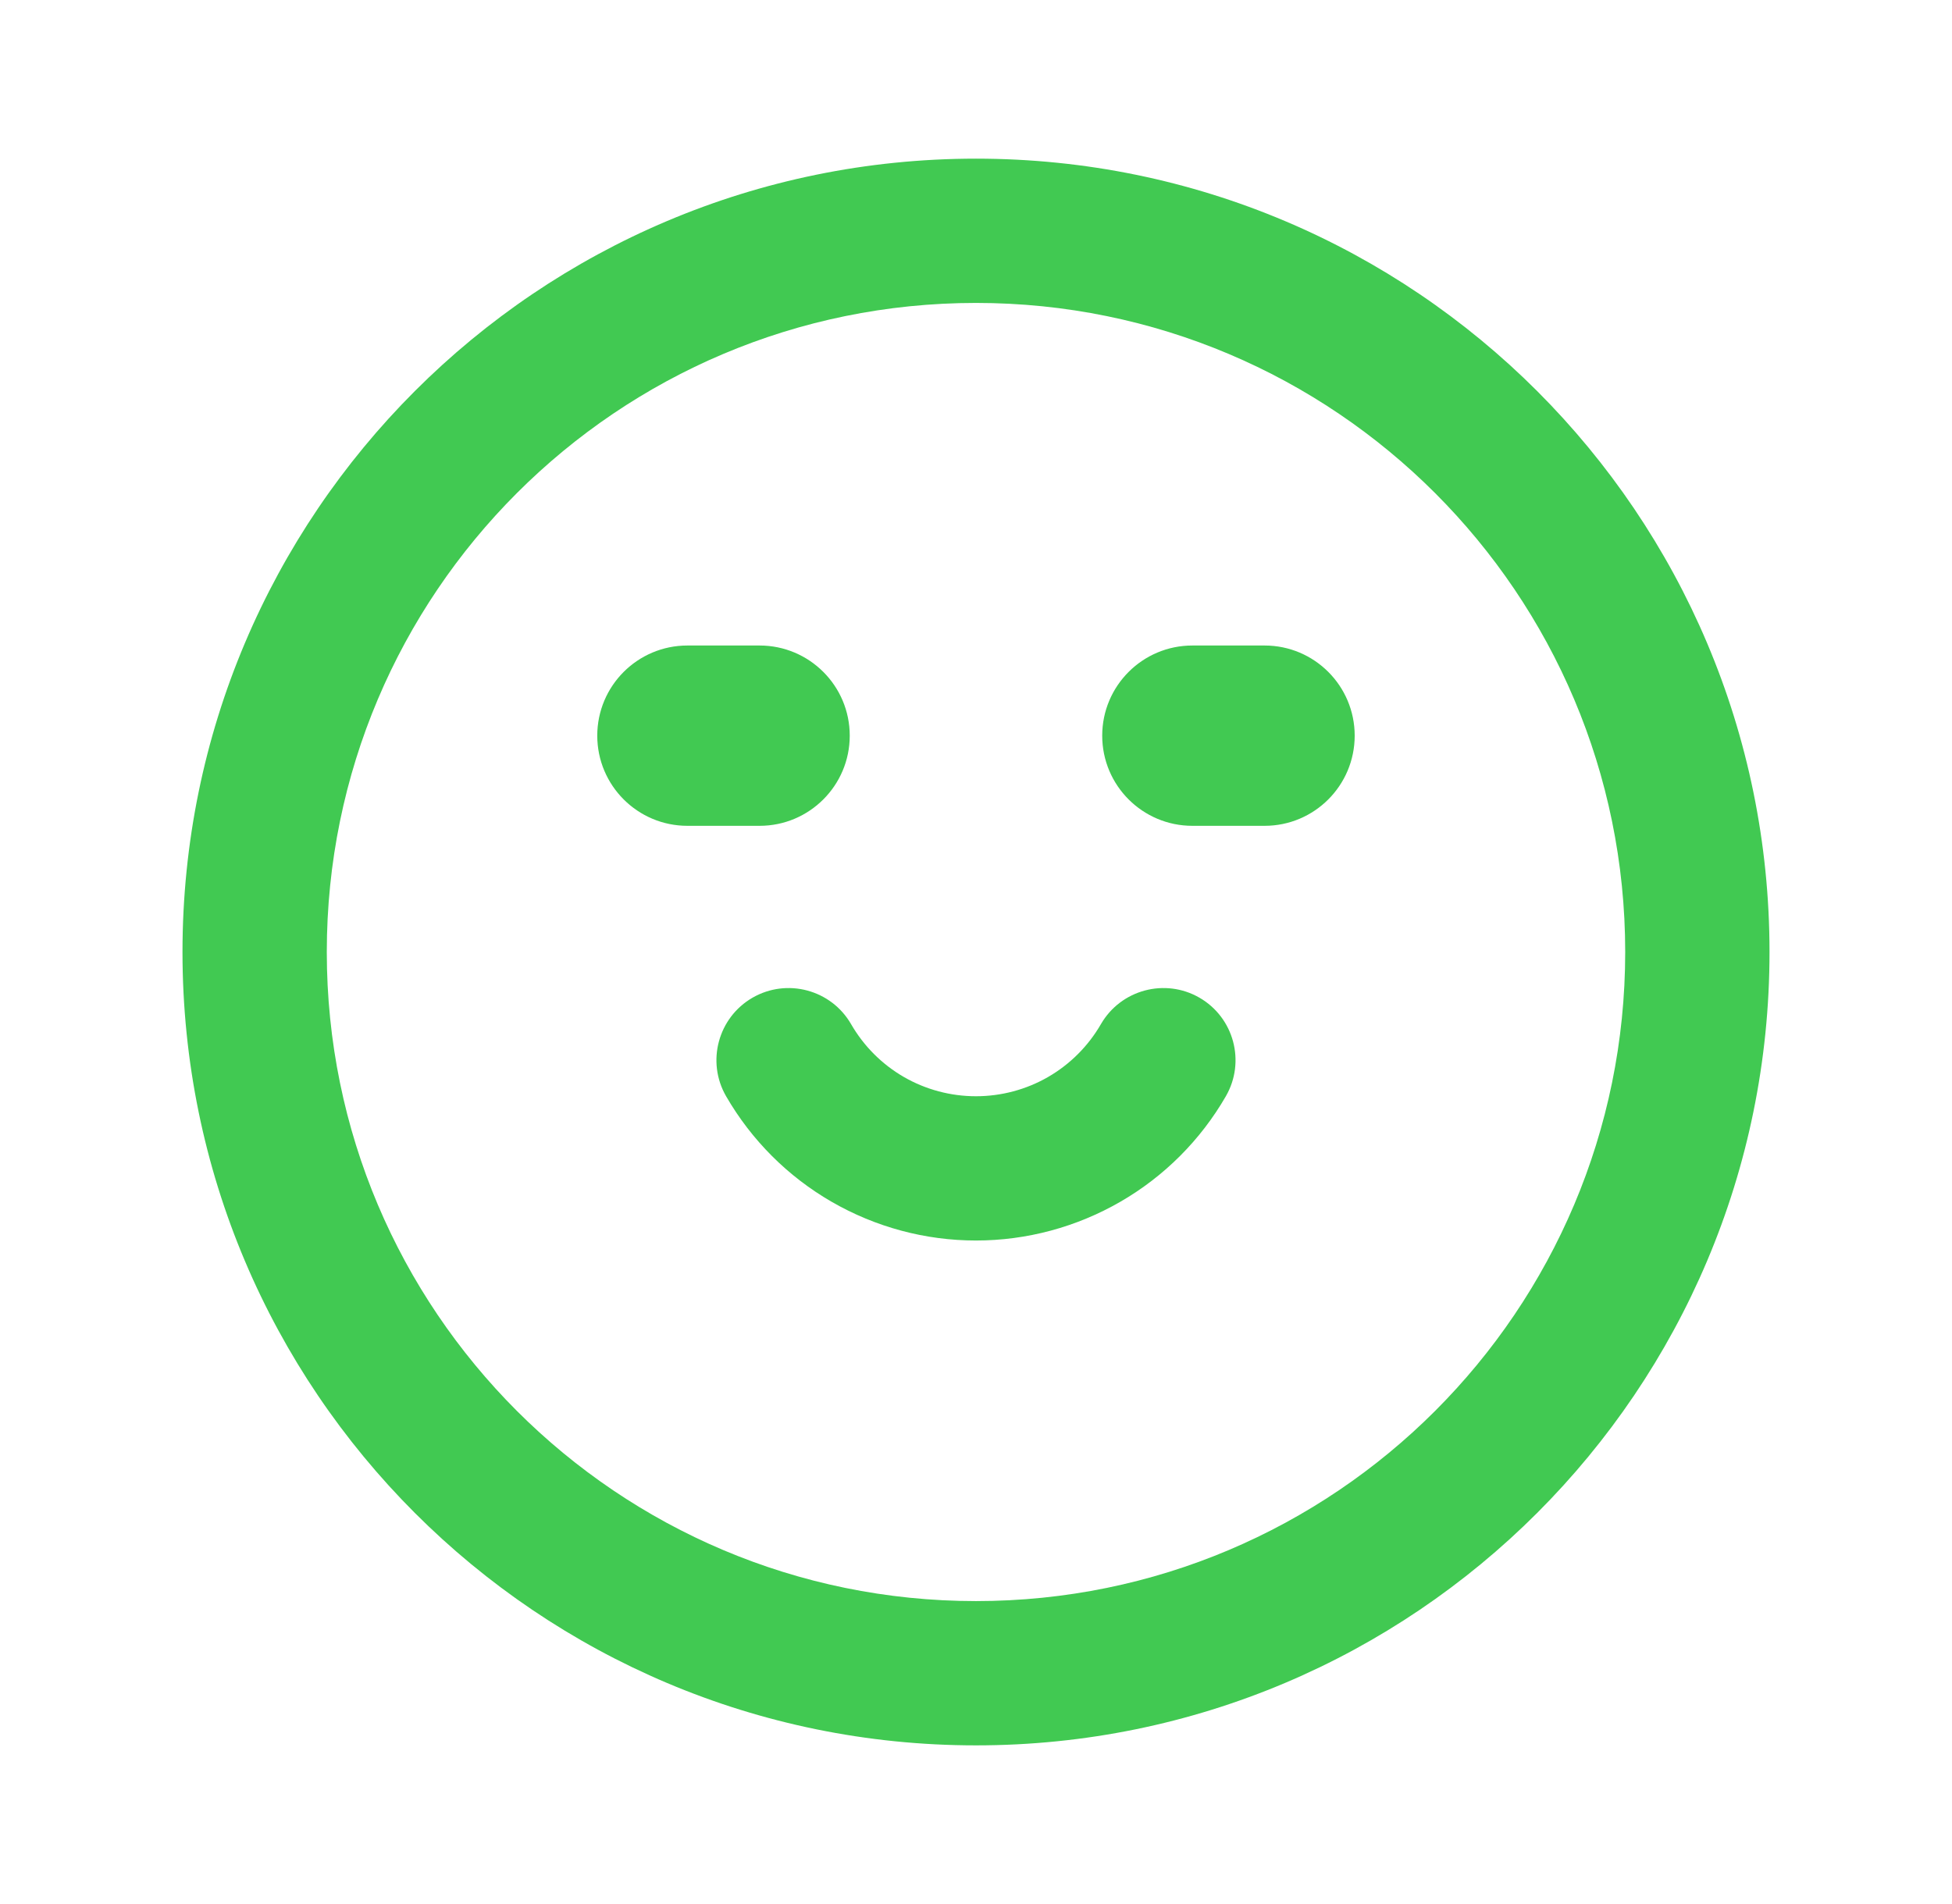 <svg xmlns="http://www.w3.org/2000/svg" width="41" height="40" viewBox="0 0 41 40" fill="none"><path d="M34.136 20C34.136 12.469 28.031 6.364 20.5 6.364C12.969 6.364 6.864 12.469 6.864 20C6.864 27.531 12.969 33.636 20.5 33.636C28.031 33.636 34.136 27.531 34.136 20ZM37.167 20C37.167 29.205 29.705 36.667 20.5 36.667C11.295 36.667 3.833 29.205 3.833 20C3.833 10.795 11.295 3.333 20.5 3.333C29.705 3.333 37.167 10.795 37.167 20Z" fill="#41C952"></path><path d="M23.124 21.515C23.543 20.791 24.47 20.542 25.194 20.96C25.919 21.379 26.166 22.306 25.748 23.03C25.216 23.952 24.451 24.717 23.53 25.248C22.608 25.78 21.563 26.061 20.499 26.061C19.436 26.061 18.39 25.78 17.469 25.248C16.548 24.717 15.783 23.951 15.251 23.03C14.833 22.306 15.081 21.379 15.806 20.96C16.531 20.542 17.458 20.791 17.876 21.515C18.142 21.976 18.524 22.359 18.984 22.625C19.445 22.891 19.968 23.03 20.499 23.03C21.031 23.03 21.554 22.891 22.015 22.625C22.475 22.359 22.858 21.976 23.124 21.515Z" fill="#41C952"></path><path d="M15.954 13.75H14.439C13.498 13.75 12.735 14.513 12.735 15.455C12.735 16.396 13.498 17.159 14.439 17.159H15.954C16.896 17.159 17.659 16.396 17.659 15.455C17.659 14.513 16.896 13.75 15.954 13.75Z" fill="#41C952"></path><path d="M17.47 15.455C17.47 14.618 16.791 13.94 15.954 13.94H14.439C13.602 13.94 12.924 14.618 12.924 15.455C12.924 16.291 13.602 16.97 14.439 16.97H15.954C16.791 16.97 17.47 16.291 17.47 15.455ZM17.848 15.455C17.848 16.501 17 17.349 15.954 17.349H14.439C13.393 17.349 12.545 16.501 12.545 15.455C12.545 14.409 13.393 13.561 14.439 13.561H15.954C17 13.561 17.848 14.409 17.848 15.455Z" fill="#41C952"></path><path d="M26.561 13.75H25.045C24.104 13.75 23.341 14.513 23.341 15.455C23.341 16.396 24.104 17.159 25.045 17.159H26.561C27.502 17.159 28.265 16.396 28.265 15.455C28.265 14.513 27.502 13.75 26.561 13.75Z" fill="#41C952"></path><path d="M28.076 15.455C28.076 14.618 27.397 13.94 26.561 13.94H25.045C24.209 13.94 23.53 14.618 23.53 15.455C23.53 16.291 24.209 16.97 25.045 16.97H26.561C27.397 16.97 28.076 16.291 28.076 15.455ZM28.454 15.455C28.454 16.501 27.607 17.349 26.561 17.349H25.045C23.999 17.349 23.151 16.501 23.151 15.455C23.151 14.409 23.999 13.561 25.045 13.561H26.561C27.607 13.561 28.454 14.409 28.454 15.455Z" fill="#41C952"></path></svg>